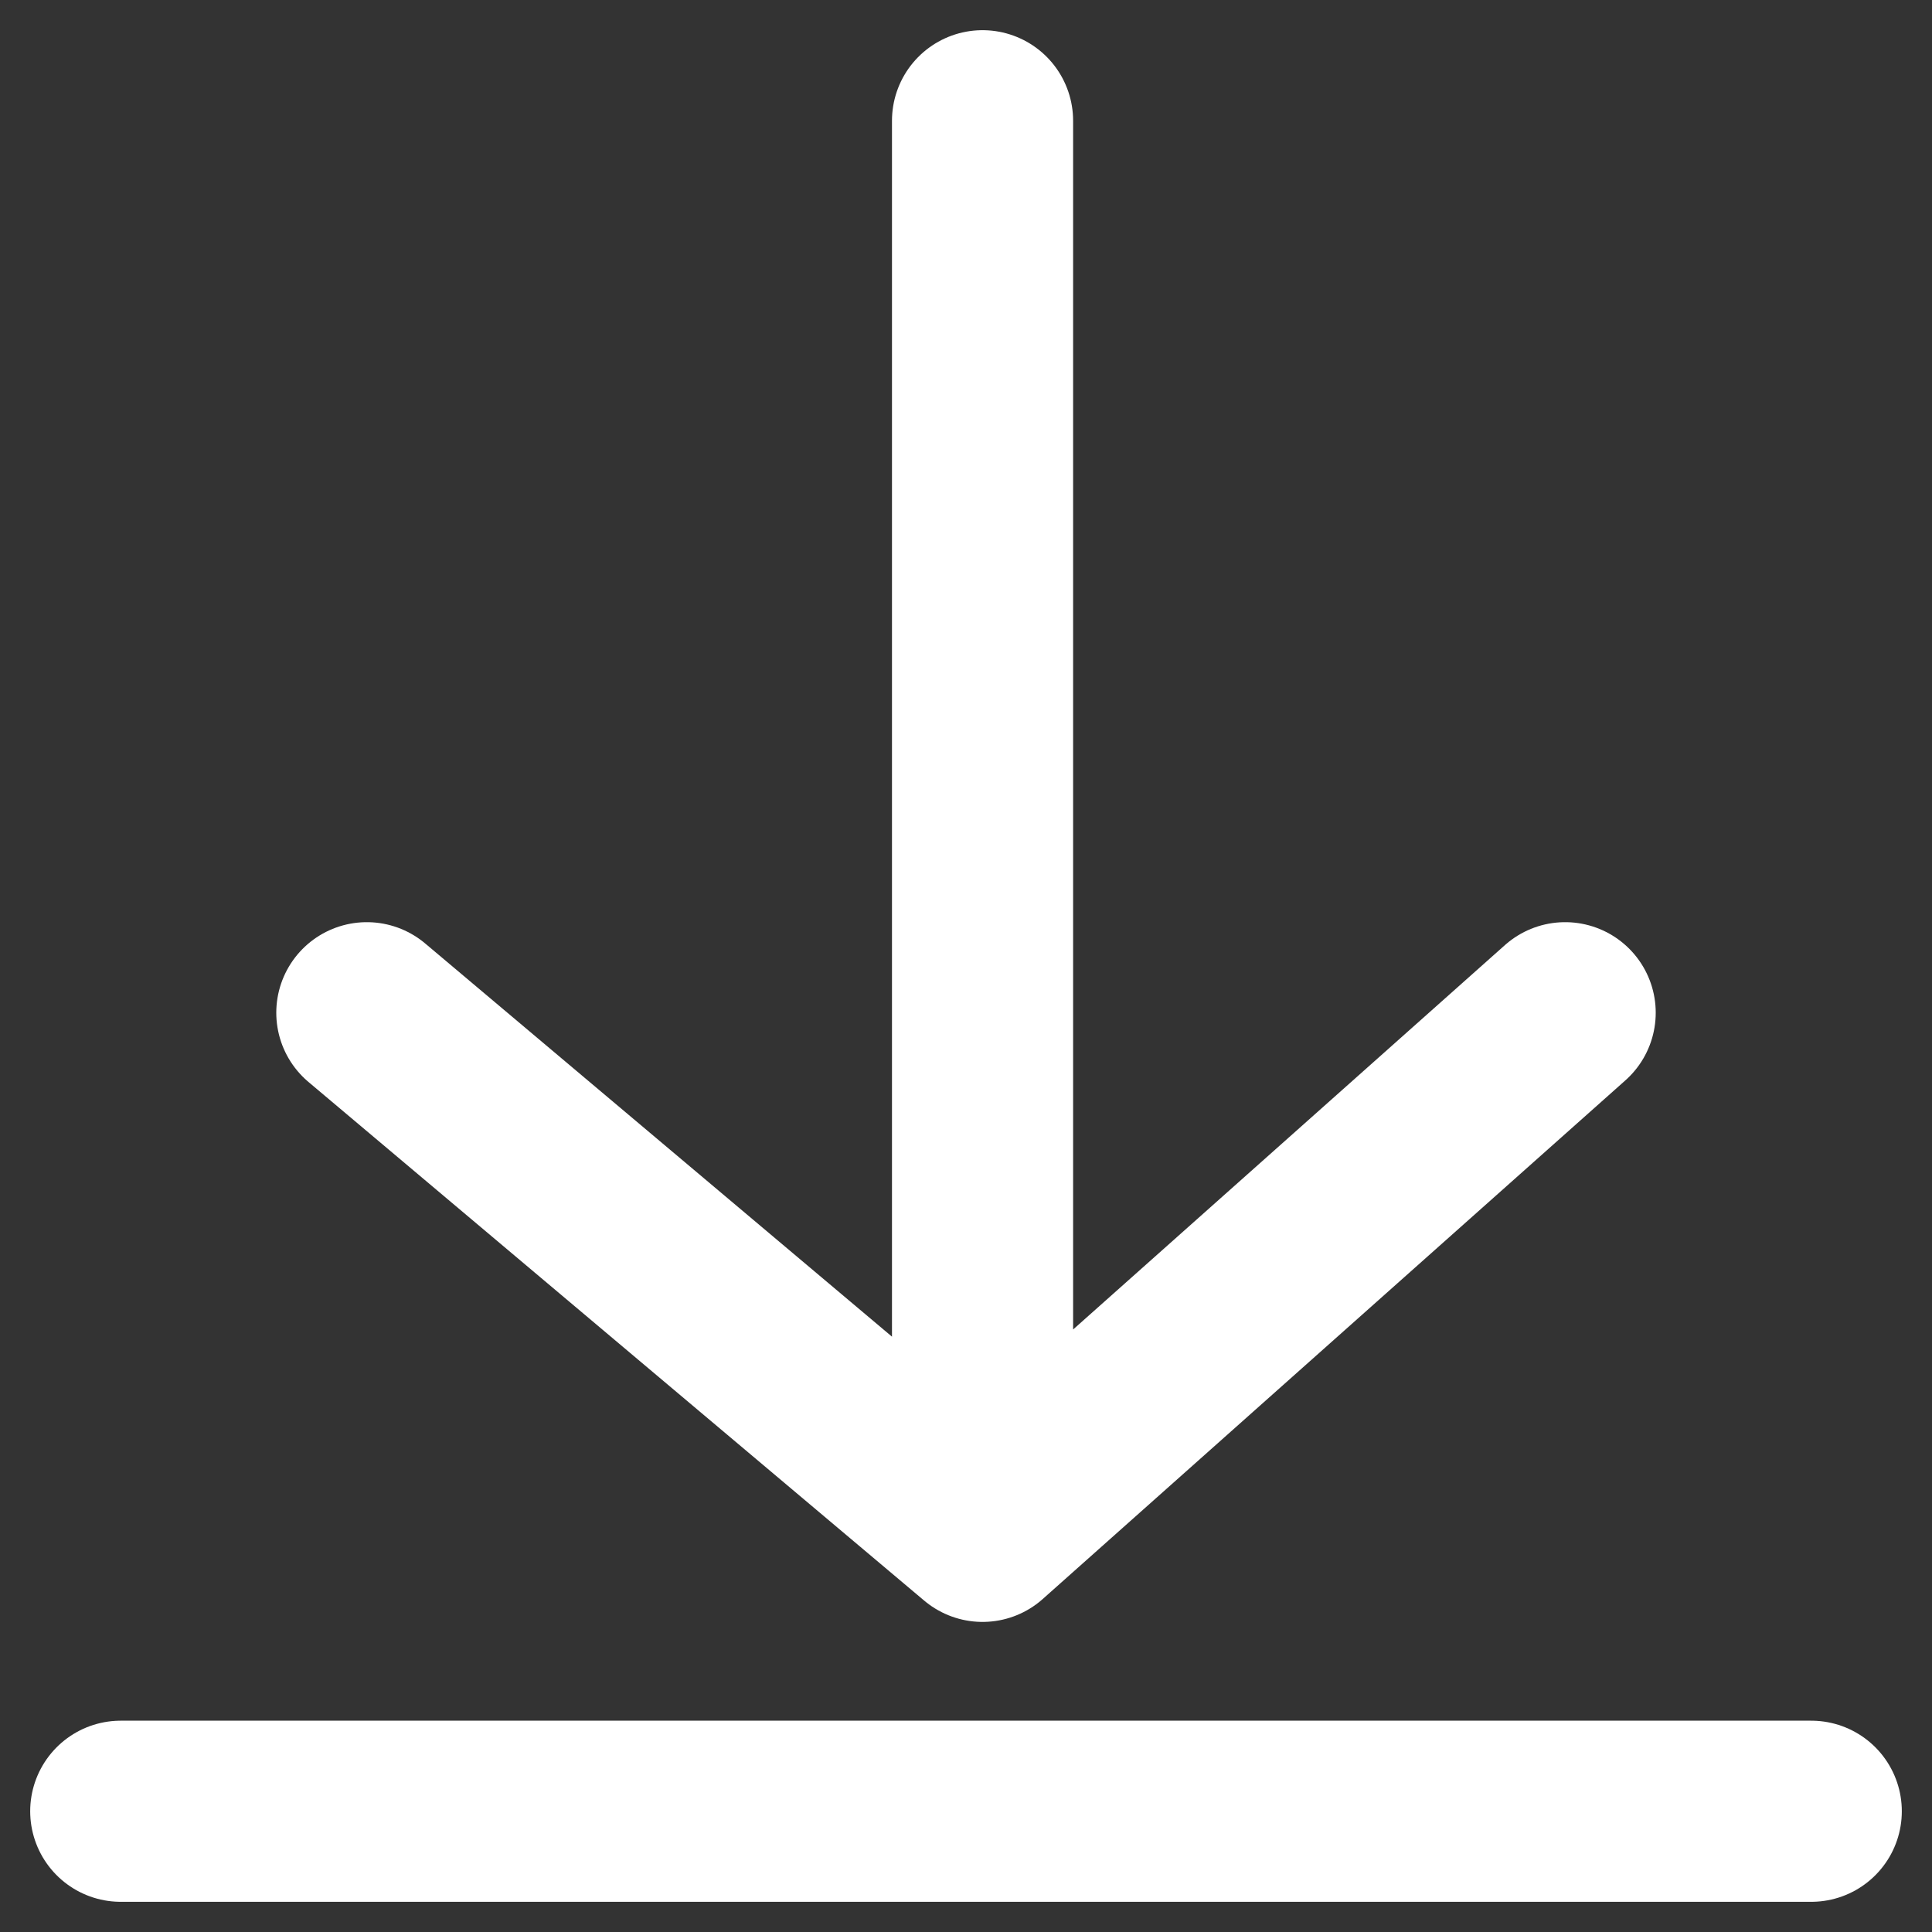 <svg width="16" height="16" viewBox="0 0 16 16" fill="none" xmlns="http://www.w3.org/2000/svg">
<rect x="0" y="0" width="16" height="16" fill="#333333" stroke="none"/>
<path d="M8.137 1V12.682M8.137 12.682L3.038 8.387M8.137 12.682L12.962 8.387" stroke="white" stroke-width="1.5" stroke-linecap="round" stroke-linejoin="round"/>
<path d="M1 15H15" stroke="white" stroke-width="1.5" stroke-linecap="round" stroke-linejoin="round"/>
</svg>
